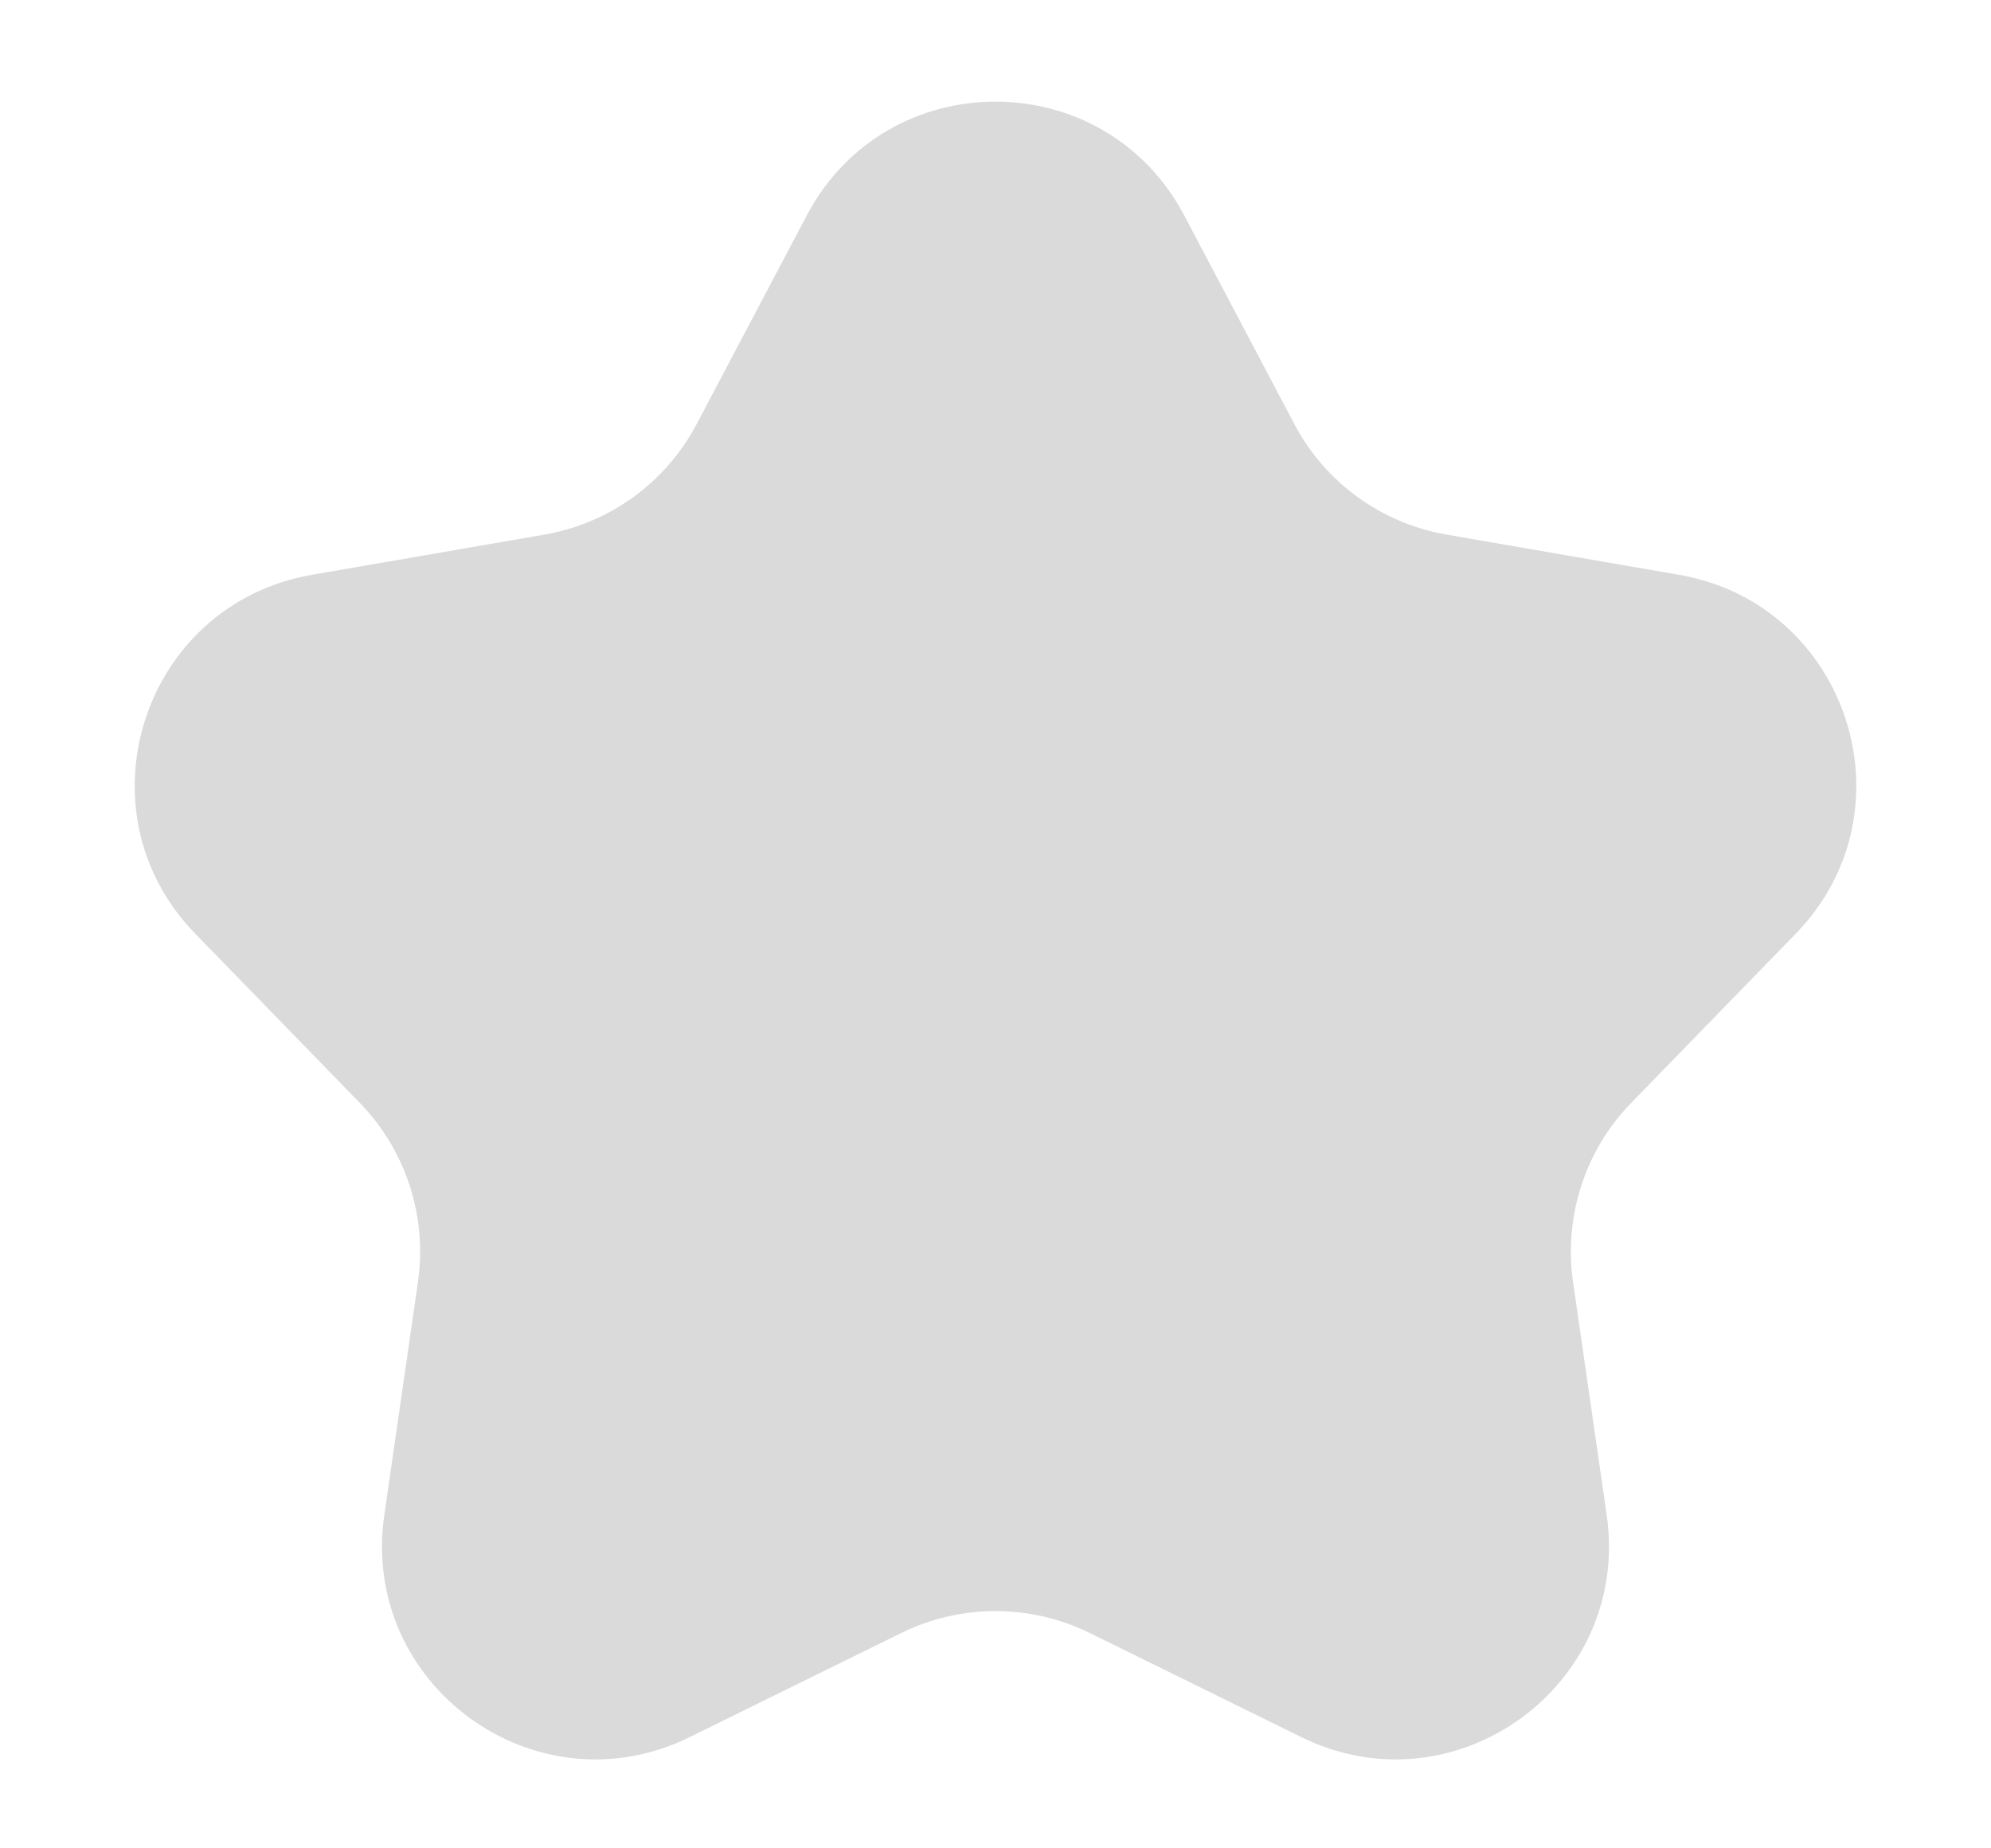 <svg width="14" height="13" viewBox="0 0 14 13" fill="none" xmlns="http://www.w3.org/2000/svg">
<path d="M5.673 1.515C6.236 0.448 7.764 0.448 8.327 1.515L9.101 2.982C9.318 3.394 9.714 3.681 10.172 3.76L11.807 4.043C12.995 4.249 13.468 5.702 12.627 6.567L11.47 7.757C11.146 8.09 10.995 8.555 11.061 9.016L11.298 10.658C11.469 11.852 10.233 12.75 9.151 12.218L7.662 11.485C7.244 11.28 6.756 11.28 6.338 11.485L4.849 12.218C3.767 12.75 2.531 11.852 2.702 10.658L2.939 9.016C3.005 8.555 2.854 8.09 2.53 7.757L1.373 6.567C0.532 5.702 1.005 4.249 2.193 4.043L3.828 3.76C4.286 3.681 4.682 3.394 4.899 2.982L5.673 1.515Z" fill="#DADADA"/>
</svg>
